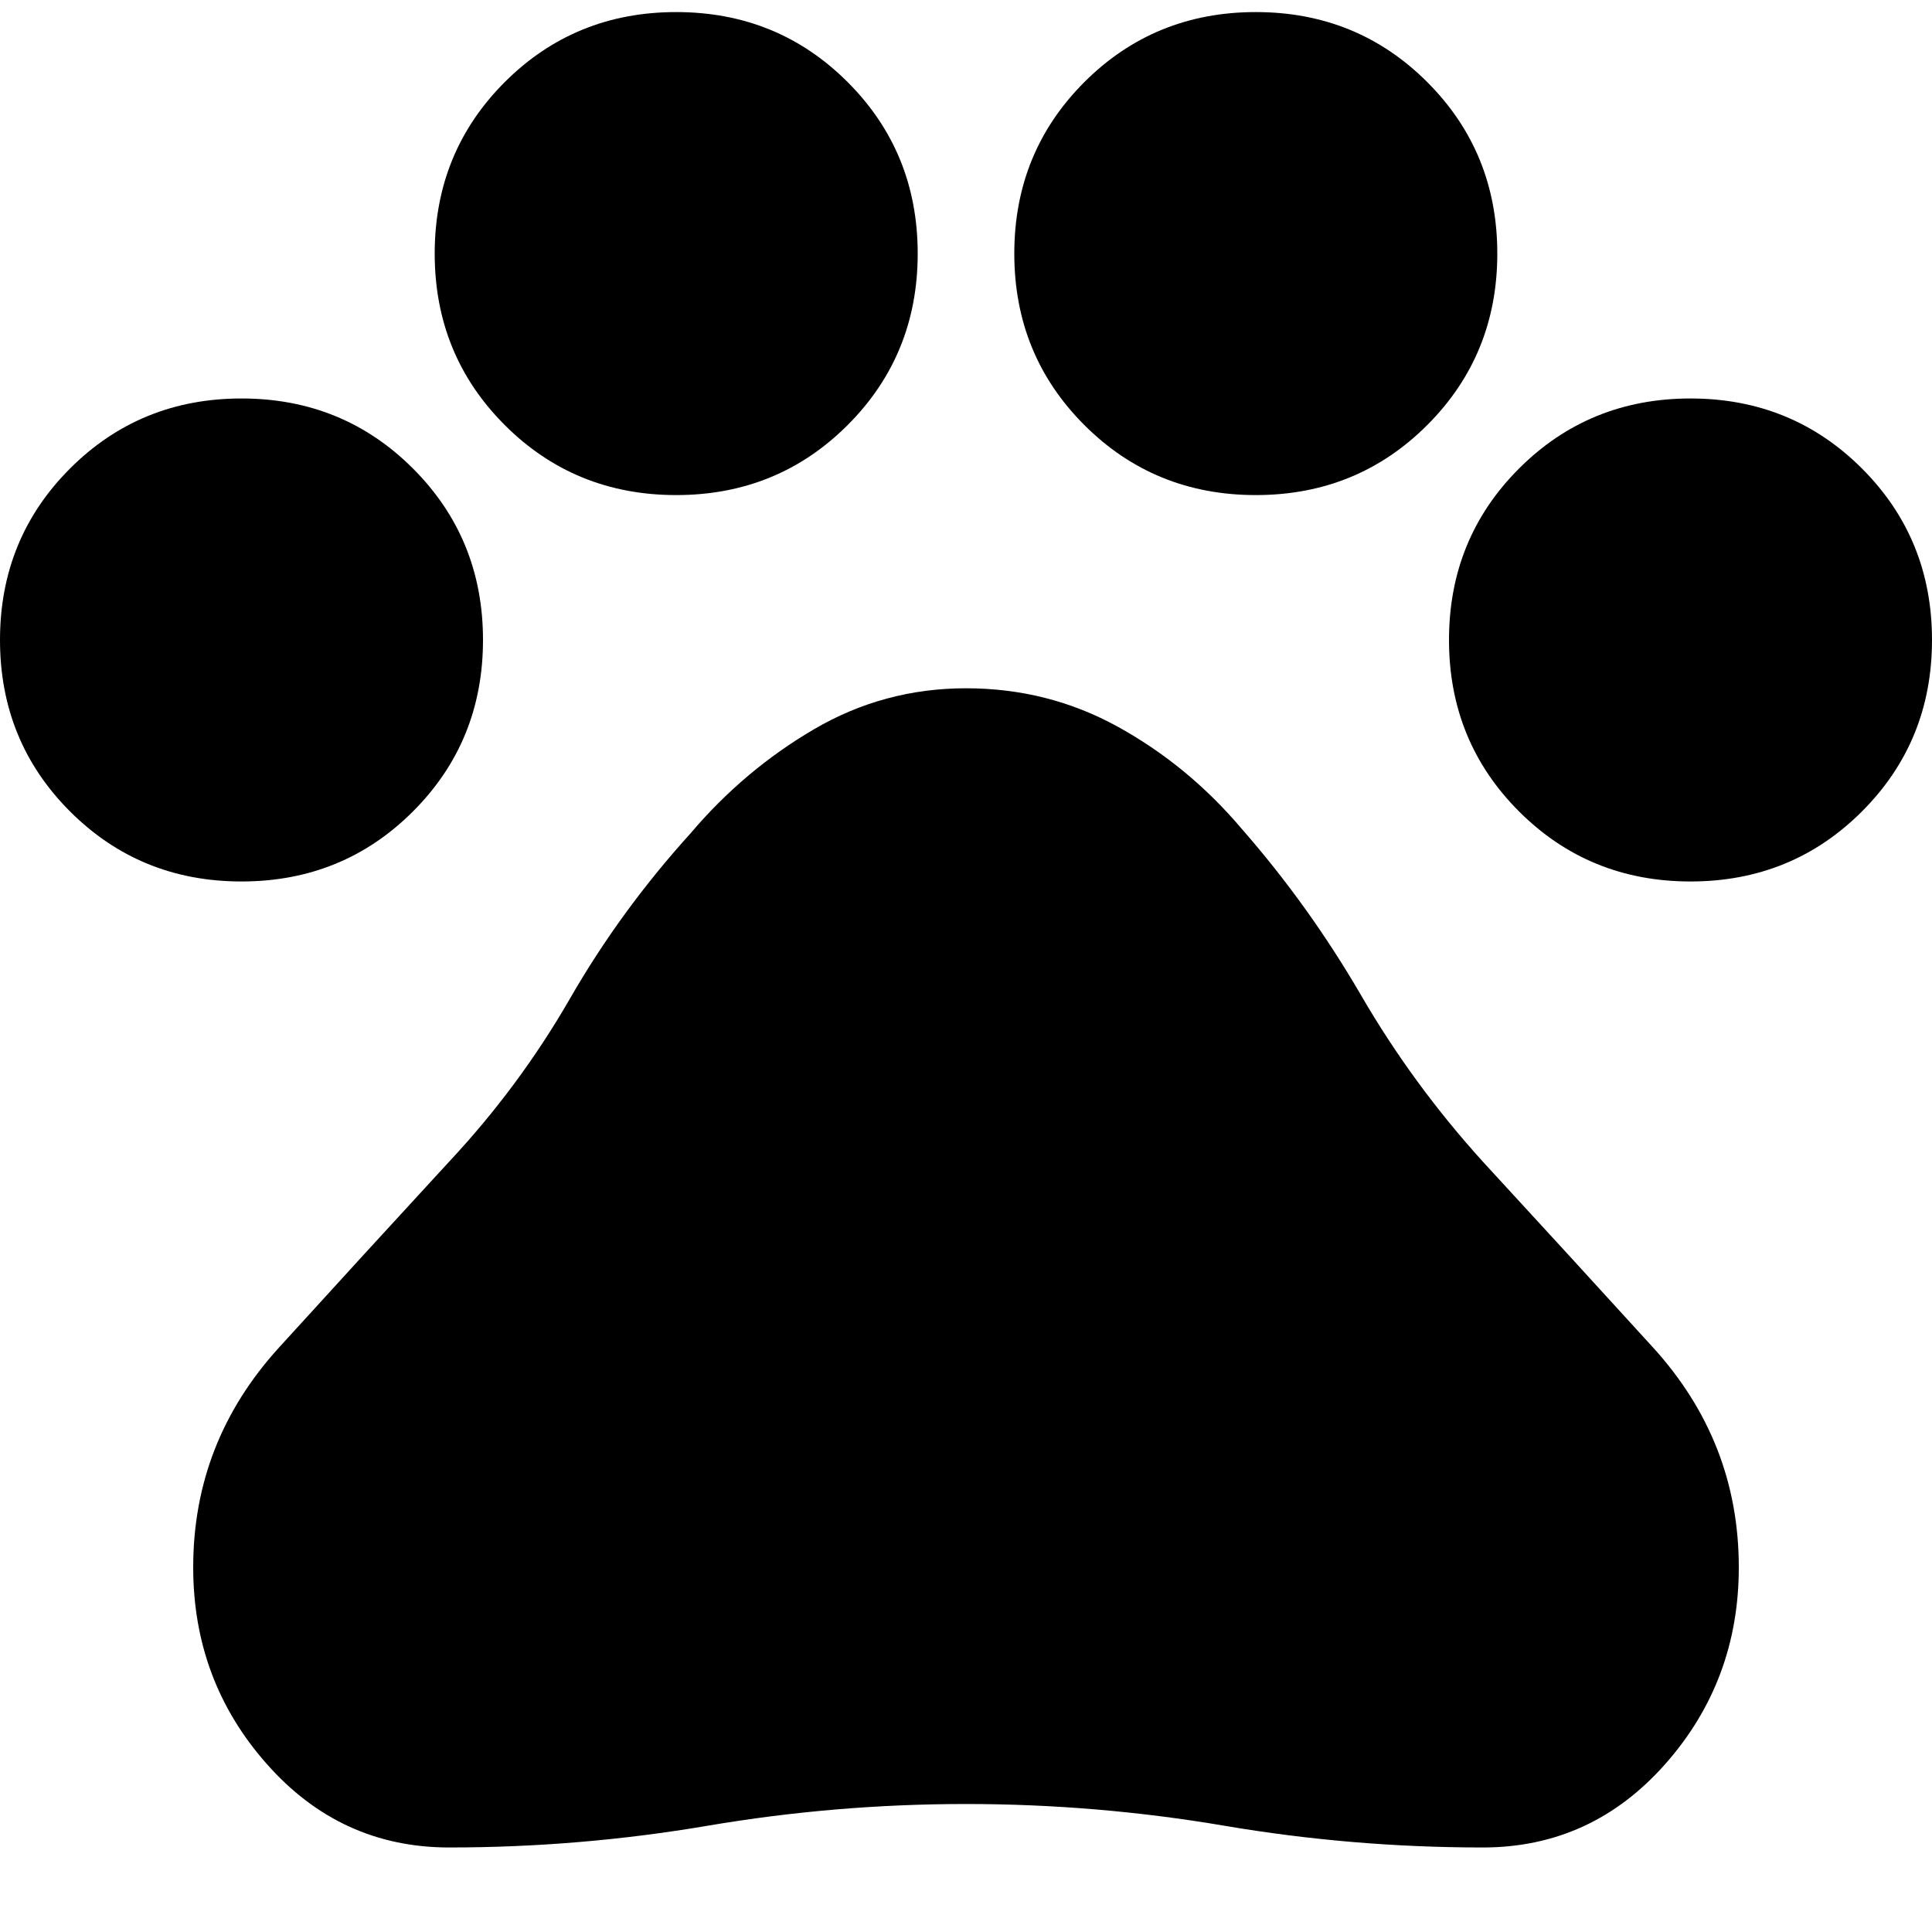 <svg width="20" height="20" viewBox="0 0 20 20" fill="none" xmlns="http://www.w3.org/2000/svg">
<path d="M2.5 9.125C1.8 9.125 1.208 8.883 0.725 8.4C0.242 7.917 0 7.325 0 6.625C0 5.925 0.242 5.333 0.725 4.85C1.208 4.367 1.8 4.125 2.5 4.125C3.2 4.125 3.792 4.367 4.275 4.85C4.758 5.333 5 5.925 5 6.625C5 7.325 4.758 7.917 4.275 8.4C3.792 8.883 3.2 9.125 2.5 9.125ZM7 5.125C6.3 5.125 5.708 4.883 5.225 4.4C4.742 3.917 4.5 3.325 4.5 2.625C4.5 1.925 4.742 1.333 5.225 0.85C5.708 0.367 6.3 0.125 7 0.125C7.7 0.125 8.292 0.367 8.775 0.85C9.258 1.333 9.5 1.925 9.5 2.625C9.5 3.325 9.258 3.917 8.775 4.4C8.292 4.883 7.7 5.125 7 5.125ZM13 5.125C12.3 5.125 11.708 4.883 11.225 4.4C10.742 3.917 10.5 3.325 10.5 2.625C10.5 1.925 10.742 1.333 11.225 0.85C11.708 0.367 12.3 0.125 13 0.125C13.7 0.125 14.292 0.367 14.775 0.85C15.258 1.333 15.5 1.925 15.5 2.625C15.5 3.325 15.258 3.917 14.775 4.4C14.292 4.883 13.7 5.125 13 5.125ZM17.5 9.125C16.8 9.125 16.208 8.883 15.725 8.4C15.242 7.917 15 7.325 15 6.625C15 5.925 15.242 5.333 15.725 4.85C16.208 4.367 16.8 4.125 17.5 4.125C18.2 4.125 18.792 4.367 19.275 4.85C19.758 5.333 20 5.925 20 6.625C20 7.325 19.758 7.917 19.275 8.4C18.792 8.883 18.2 9.125 17.5 9.125ZM4.65 19.125C3.9 19.125 3.271 18.837 2.763 18.262C2.254 17.688 2 17.008 2 16.225C2 15.358 2.296 14.6 2.888 13.95C3.479 13.3 4.067 12.658 4.65 12.025C5.133 11.508 5.55 10.946 5.9 10.338C6.25 9.729 6.667 9.158 7.15 8.625C7.517 8.192 7.942 7.833 8.425 7.55C8.908 7.267 9.433 7.125 10 7.125C10.567 7.125 11.092 7.258 11.575 7.525C12.058 7.792 12.483 8.142 12.85 8.575C13.317 9.108 13.729 9.683 14.088 10.3C14.446 10.917 14.867 11.492 15.35 12.025C15.933 12.658 16.521 13.3 17.113 13.95C17.704 14.6 18 15.358 18 16.225C18 17.008 17.746 17.688 17.238 18.262C16.729 18.837 16.1 19.125 15.35 19.125C14.45 19.125 13.558 19.05 12.675 18.9C11.792 18.75 10.9 18.675 10 18.675C9.1 18.675 8.208 18.75 7.325 18.9C6.442 19.05 5.55 19.125 4.65 19.125Z" fill="black"/>
</svg>
